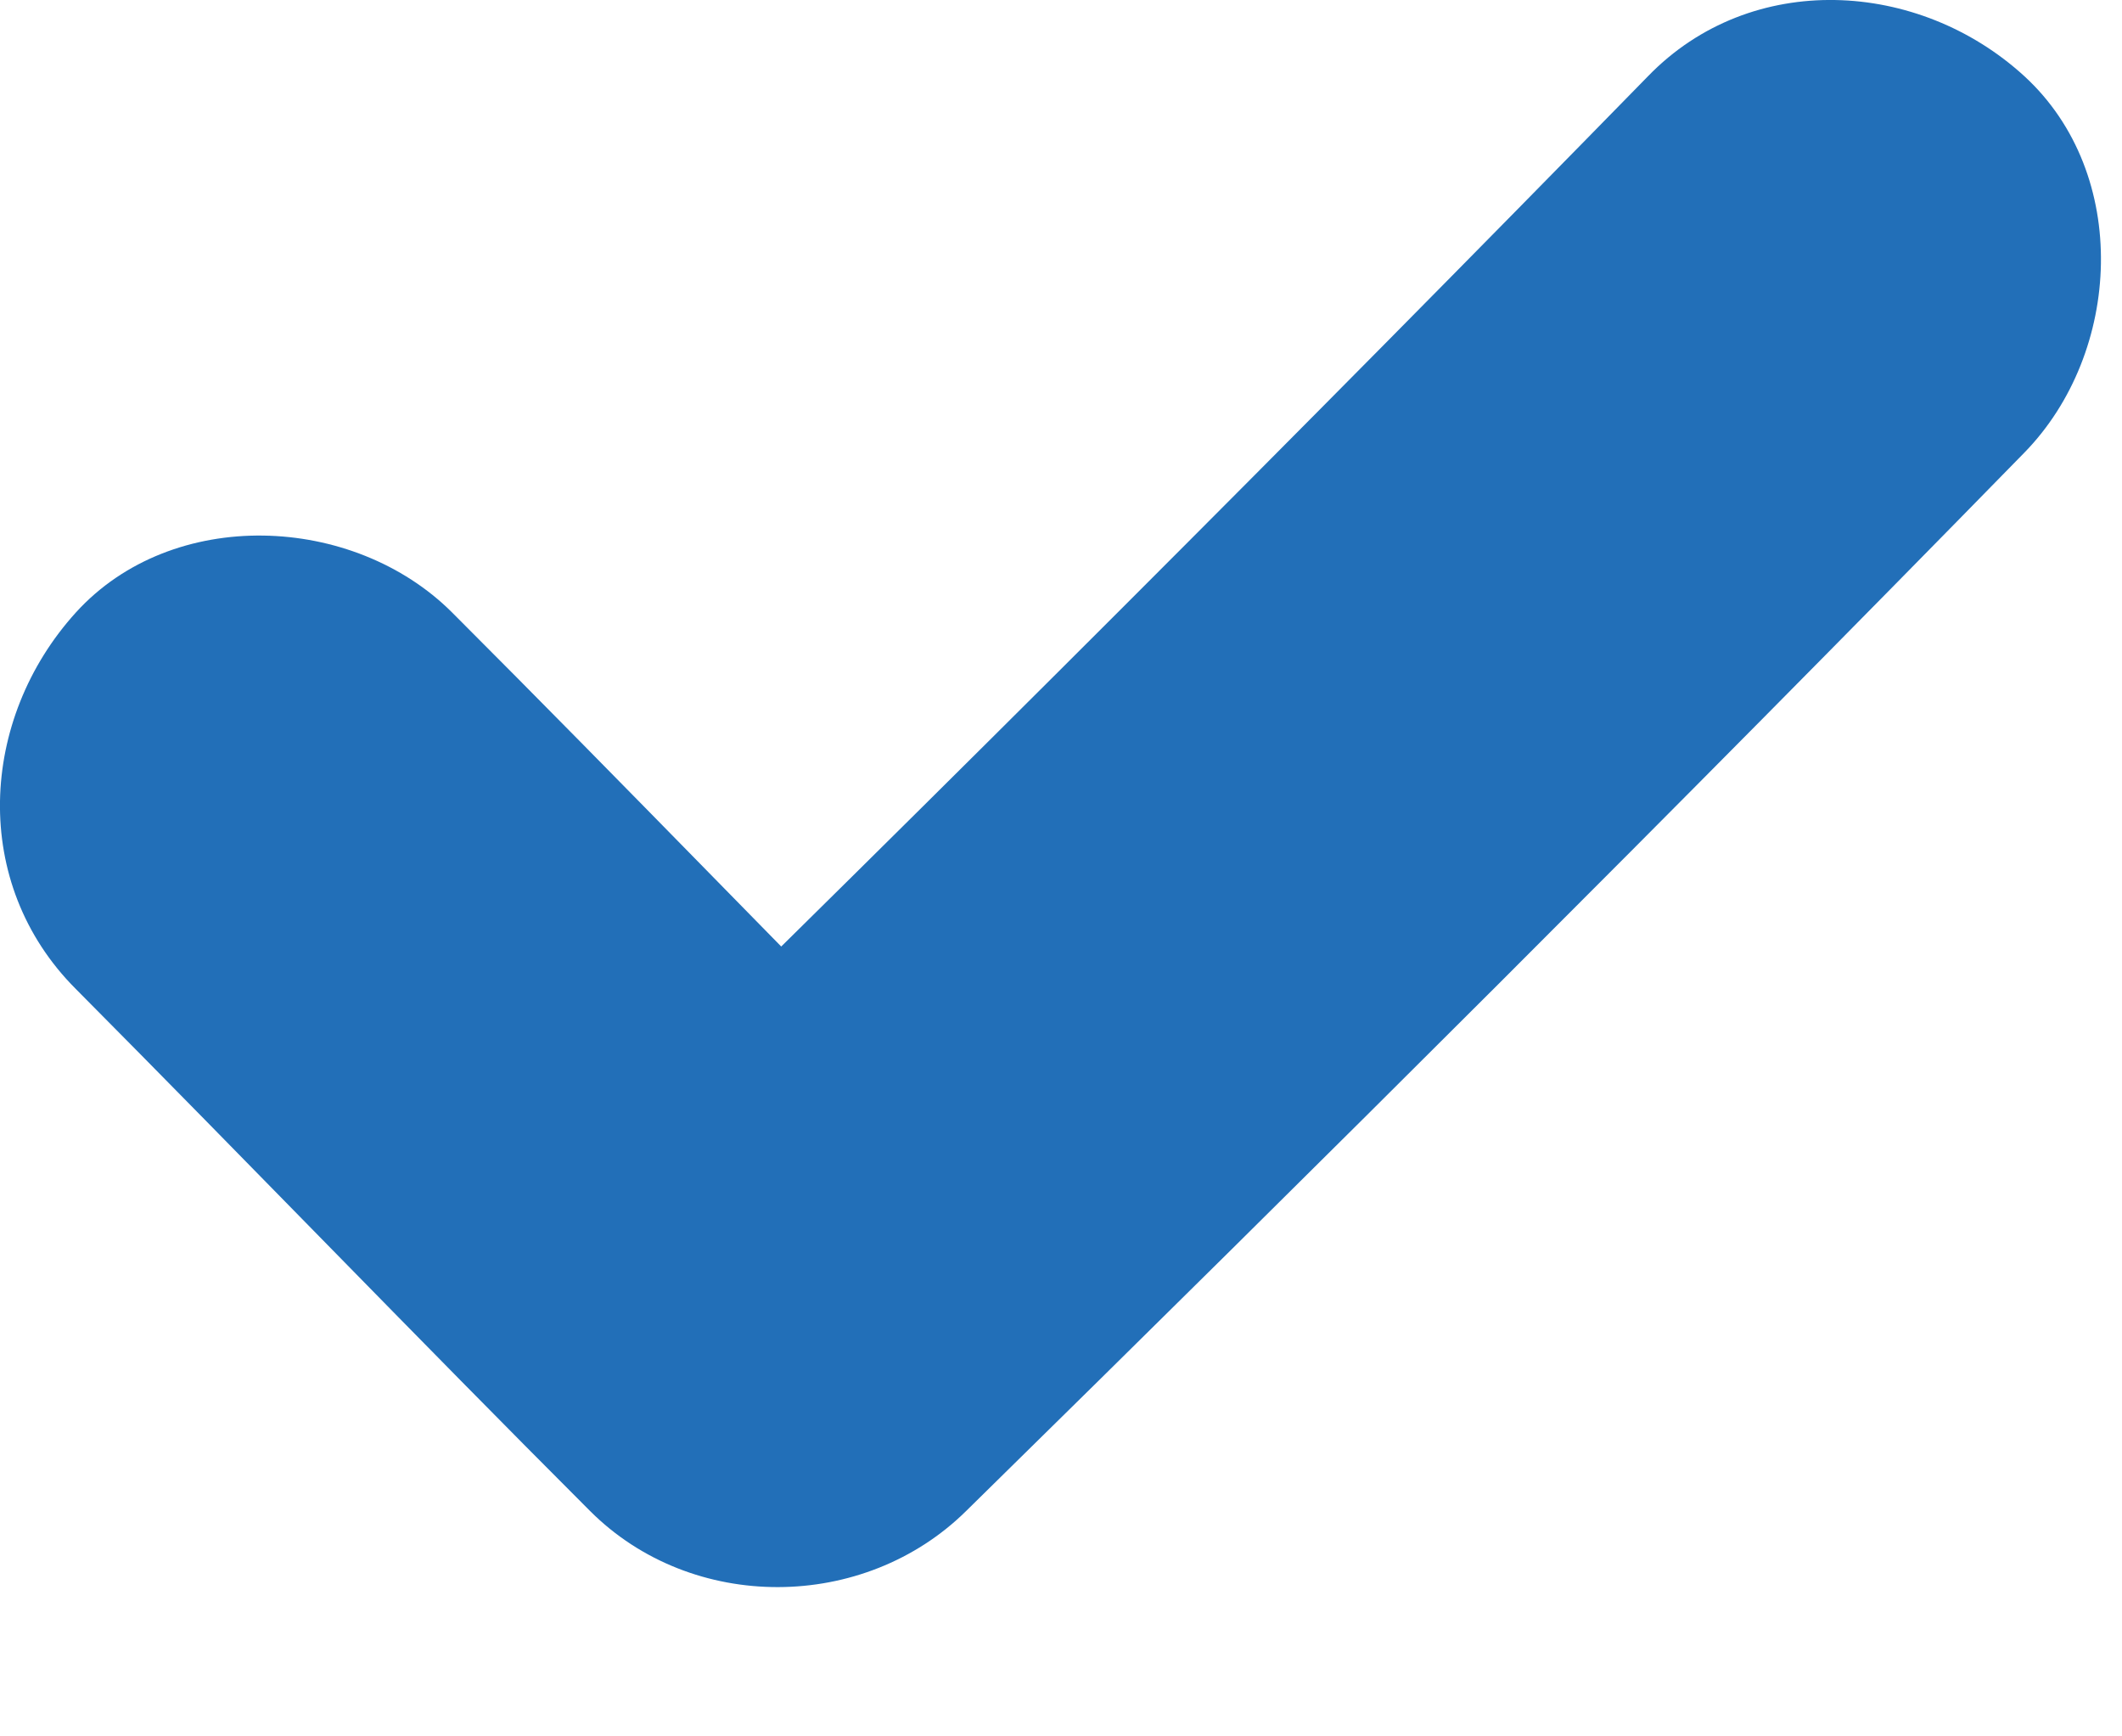 <?xml version="1.0" encoding="utf-8"?>
<svg xmlns="http://www.w3.org/2000/svg" fill="none" height="100%" overflow="visible" preserveAspectRatio="none" style="display: block;" viewBox="0 0 11 9" width="100%">
<path d="M0.393 5.126C1.285 6.024 2.166 6.939 3.058 7.831C3.587 8.361 4.479 8.355 5.009 7.831C6.856 6.018 8.687 4.194 10.494 2.346C11 1.828 11.046 0.902 10.494 0.395C9.947 -0.106 9.078 -0.157 8.543 0.395C6.736 2.243 4.905 4.073 3.058 5.88H5.009C4.117 4.982 3.236 4.067 2.344 3.175C1.832 2.663 0.894 2.623 0.393 3.175C-0.108 3.728 -0.154 4.579 0.393 5.126Z" fill="#226FB8" id="Vector"/>
</svg>
